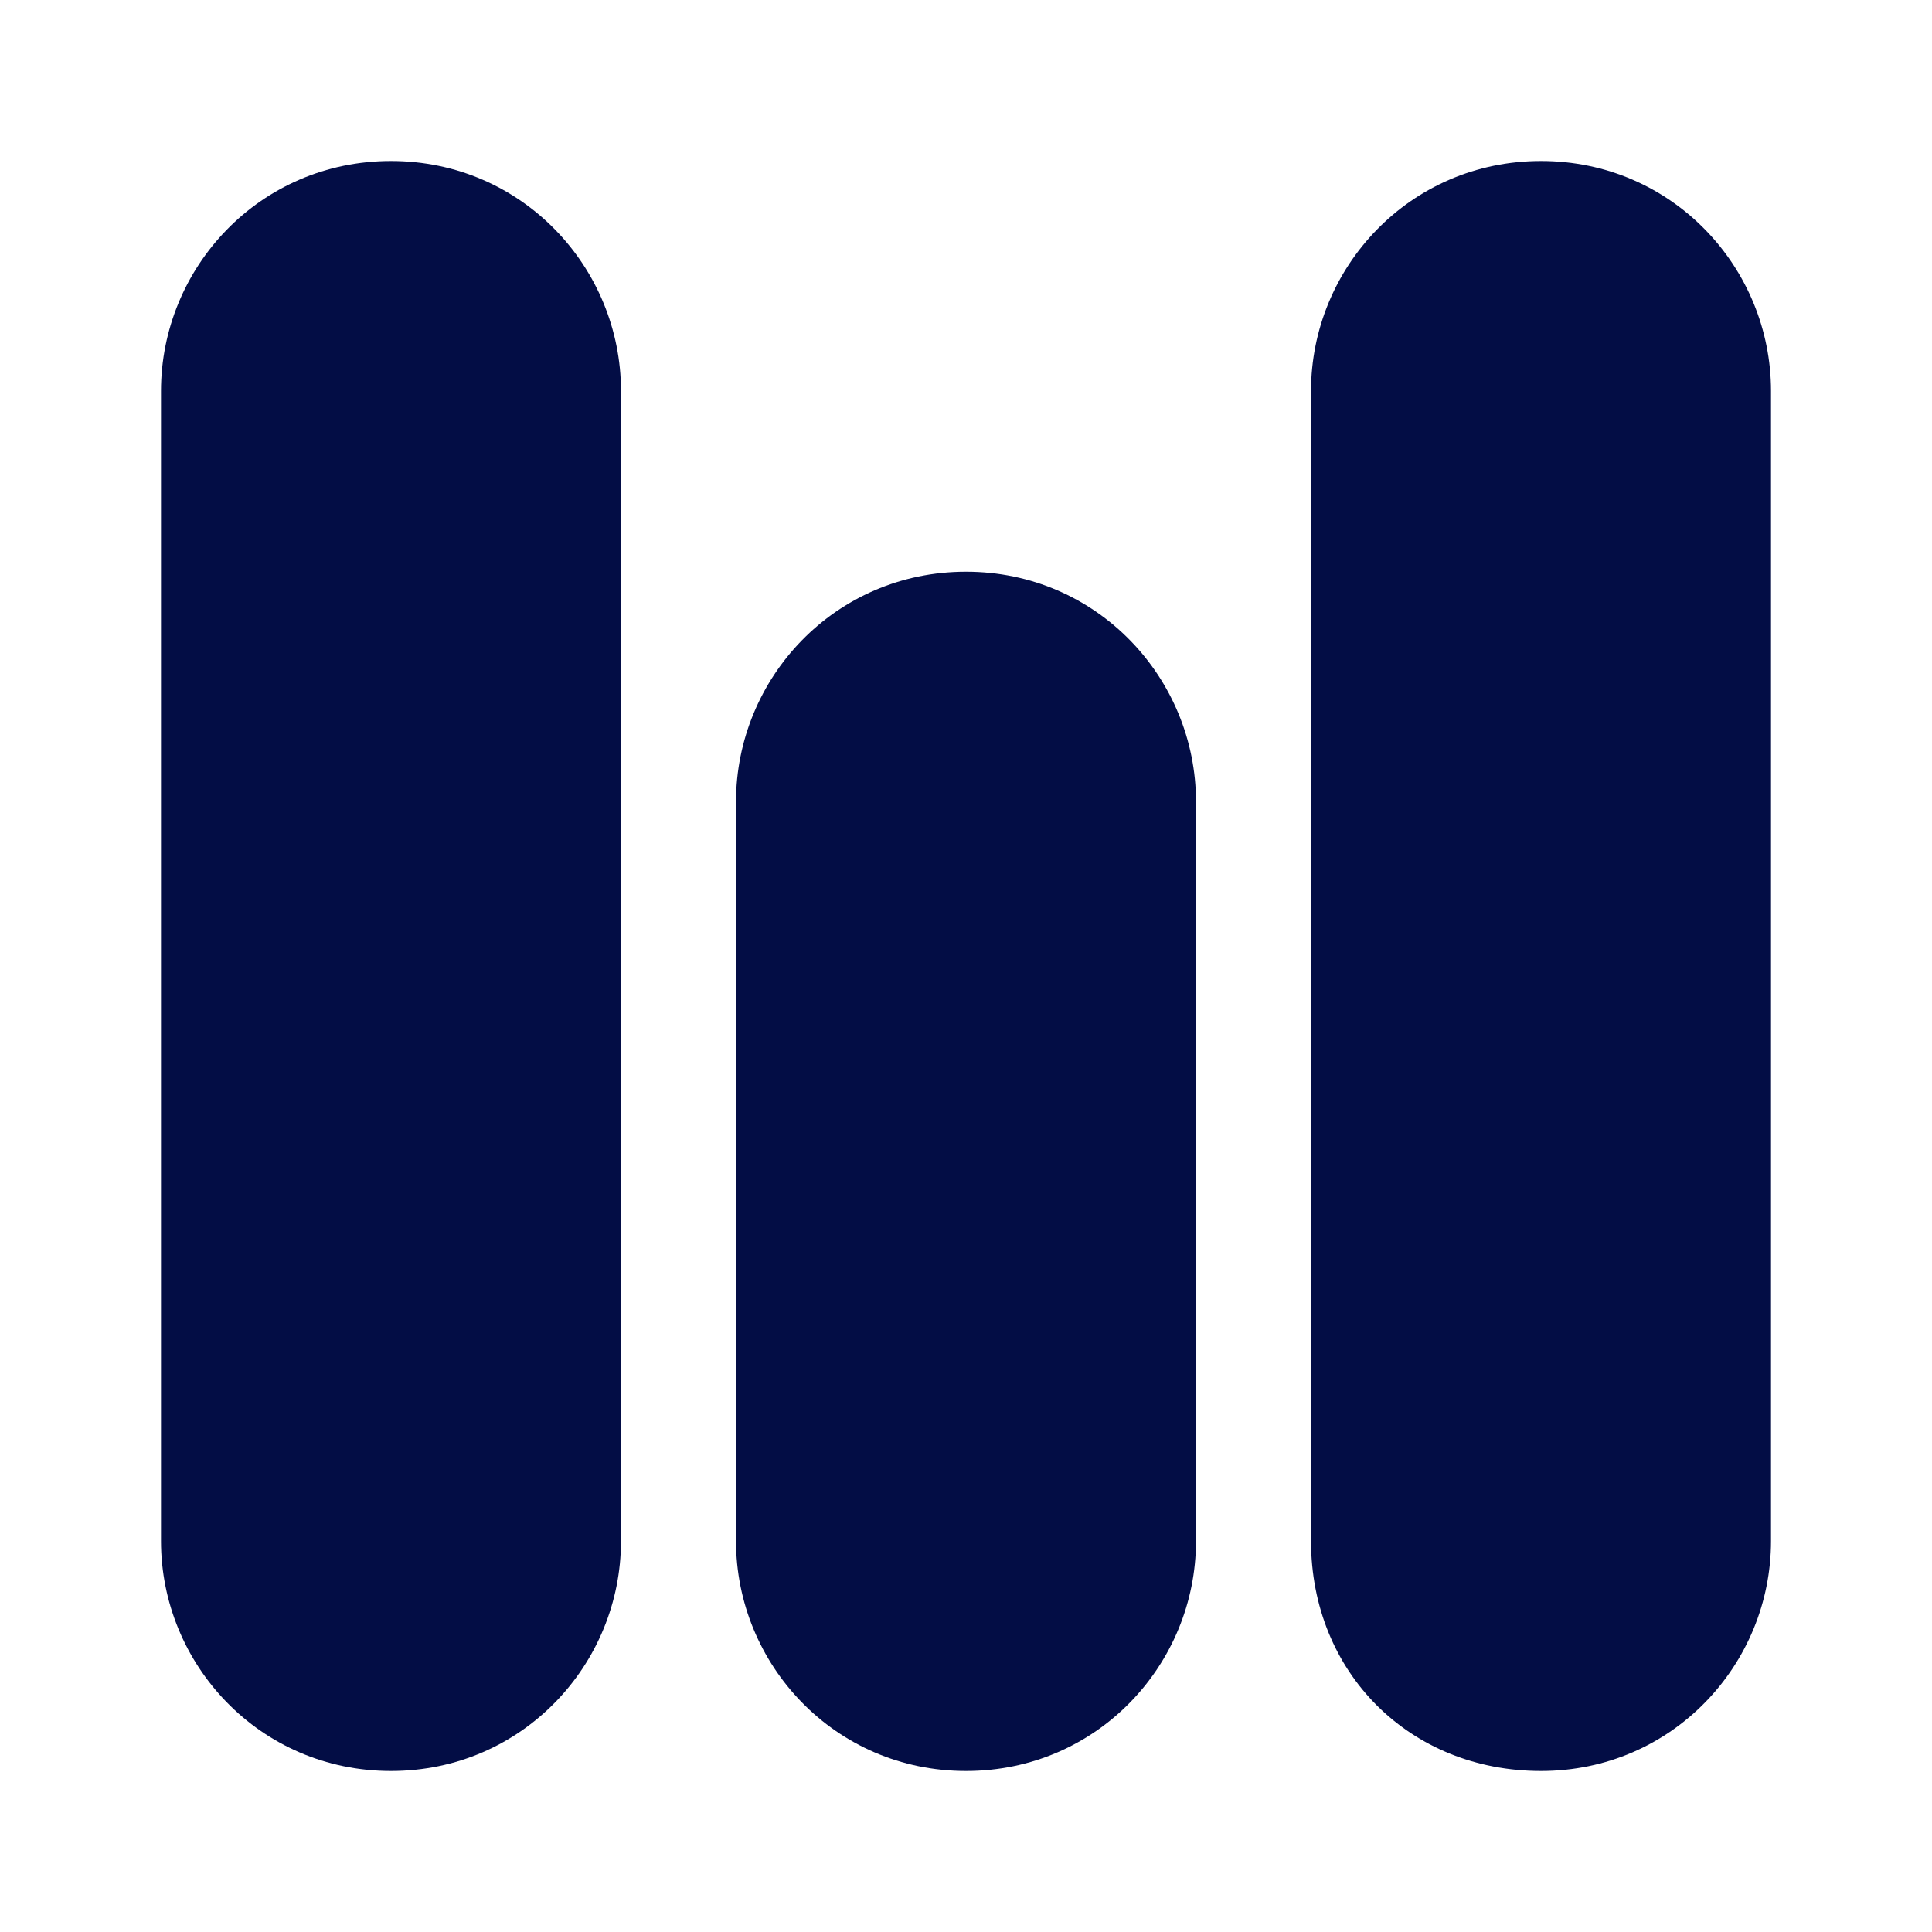 <?xml version="1.0" encoding="utf-8"?>
<svg width="800px" height="800px" viewBox="0 0 24 24" fill="none" xmlns="http://www.w3.org/2000/svg">
<path d="M7.714 4.857V19.143C7.714 20.674 6.49 22 4.857 22C3.224 22 2 20.674 2 19.143V4.857C2 3.327 3.224 2 4.857 2C6.49 2 7.714 3.327 7.714 4.857Z" fill="#030D45"/>
<path d="M14.857 9.959V19.143C14.857 20.674 13.633 22 12 22C10.367 22 9.143 20.674 9.143 19.143V9.959C9.143 8.429 10.367 7.102 12 7.102C13.633 7.102 14.857 8.429 14.857 9.959Z" fill="#030D45"/>
<path d="M22 4.857V19.143C22 20.674 20.776 22 19.143 22C17.51 22 16.286 20.776 16.286 19.143V4.857C16.286 3.327 17.51 2 19.143 2C20.776 2 22 3.327 22 4.857Z" fill="#030D45"/>
</svg>